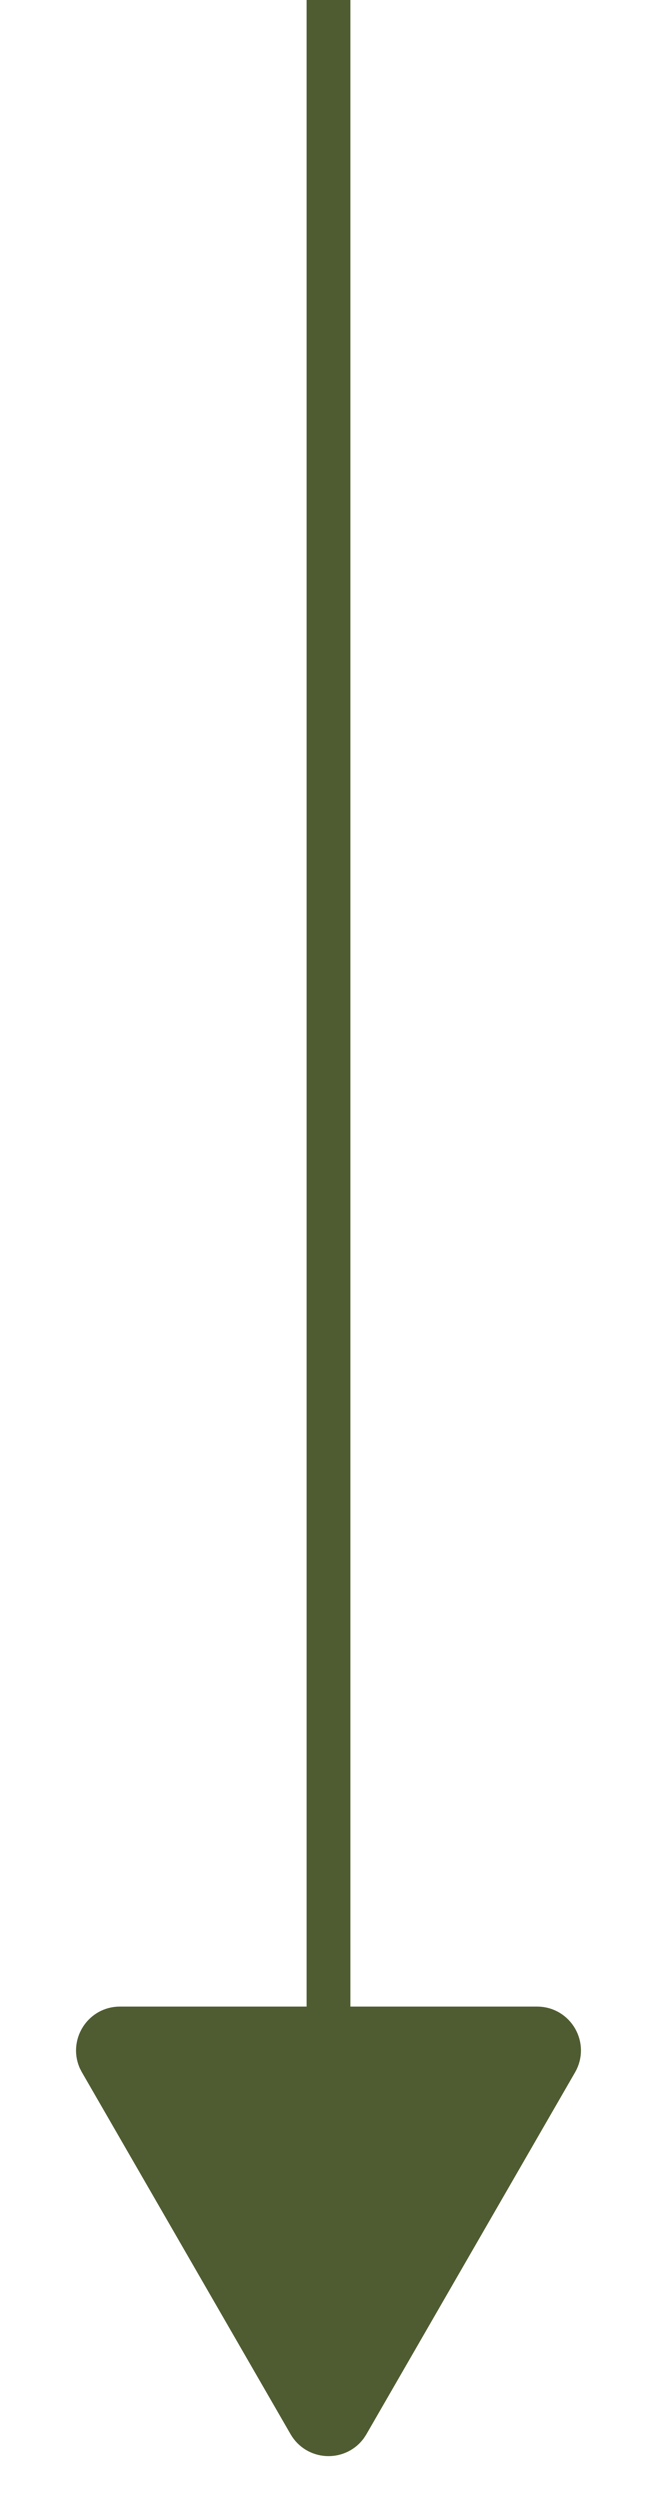 <?xml version="1.0" encoding="UTF-8"?> <svg xmlns="http://www.w3.org/2000/svg" width="15" height="57" viewBox="0 0 15 57" fill="none"><line x1="7.5" y1="-2.18557e-08" x2="7.5" y2="49" stroke="#4F5C31"></line><path d="M7.067 55.25C7.248 55.562 7.681 55.582 7.894 55.309L7.933 55.25L12.696 47C12.889 46.667 12.648 46.25 12.263 46.25H2.737C2.377 46.25 2.142 46.616 2.272 46.937L2.304 47L7.067 55.25Z" fill="#4F5C31" stroke="#4F5C31"></path></svg> 